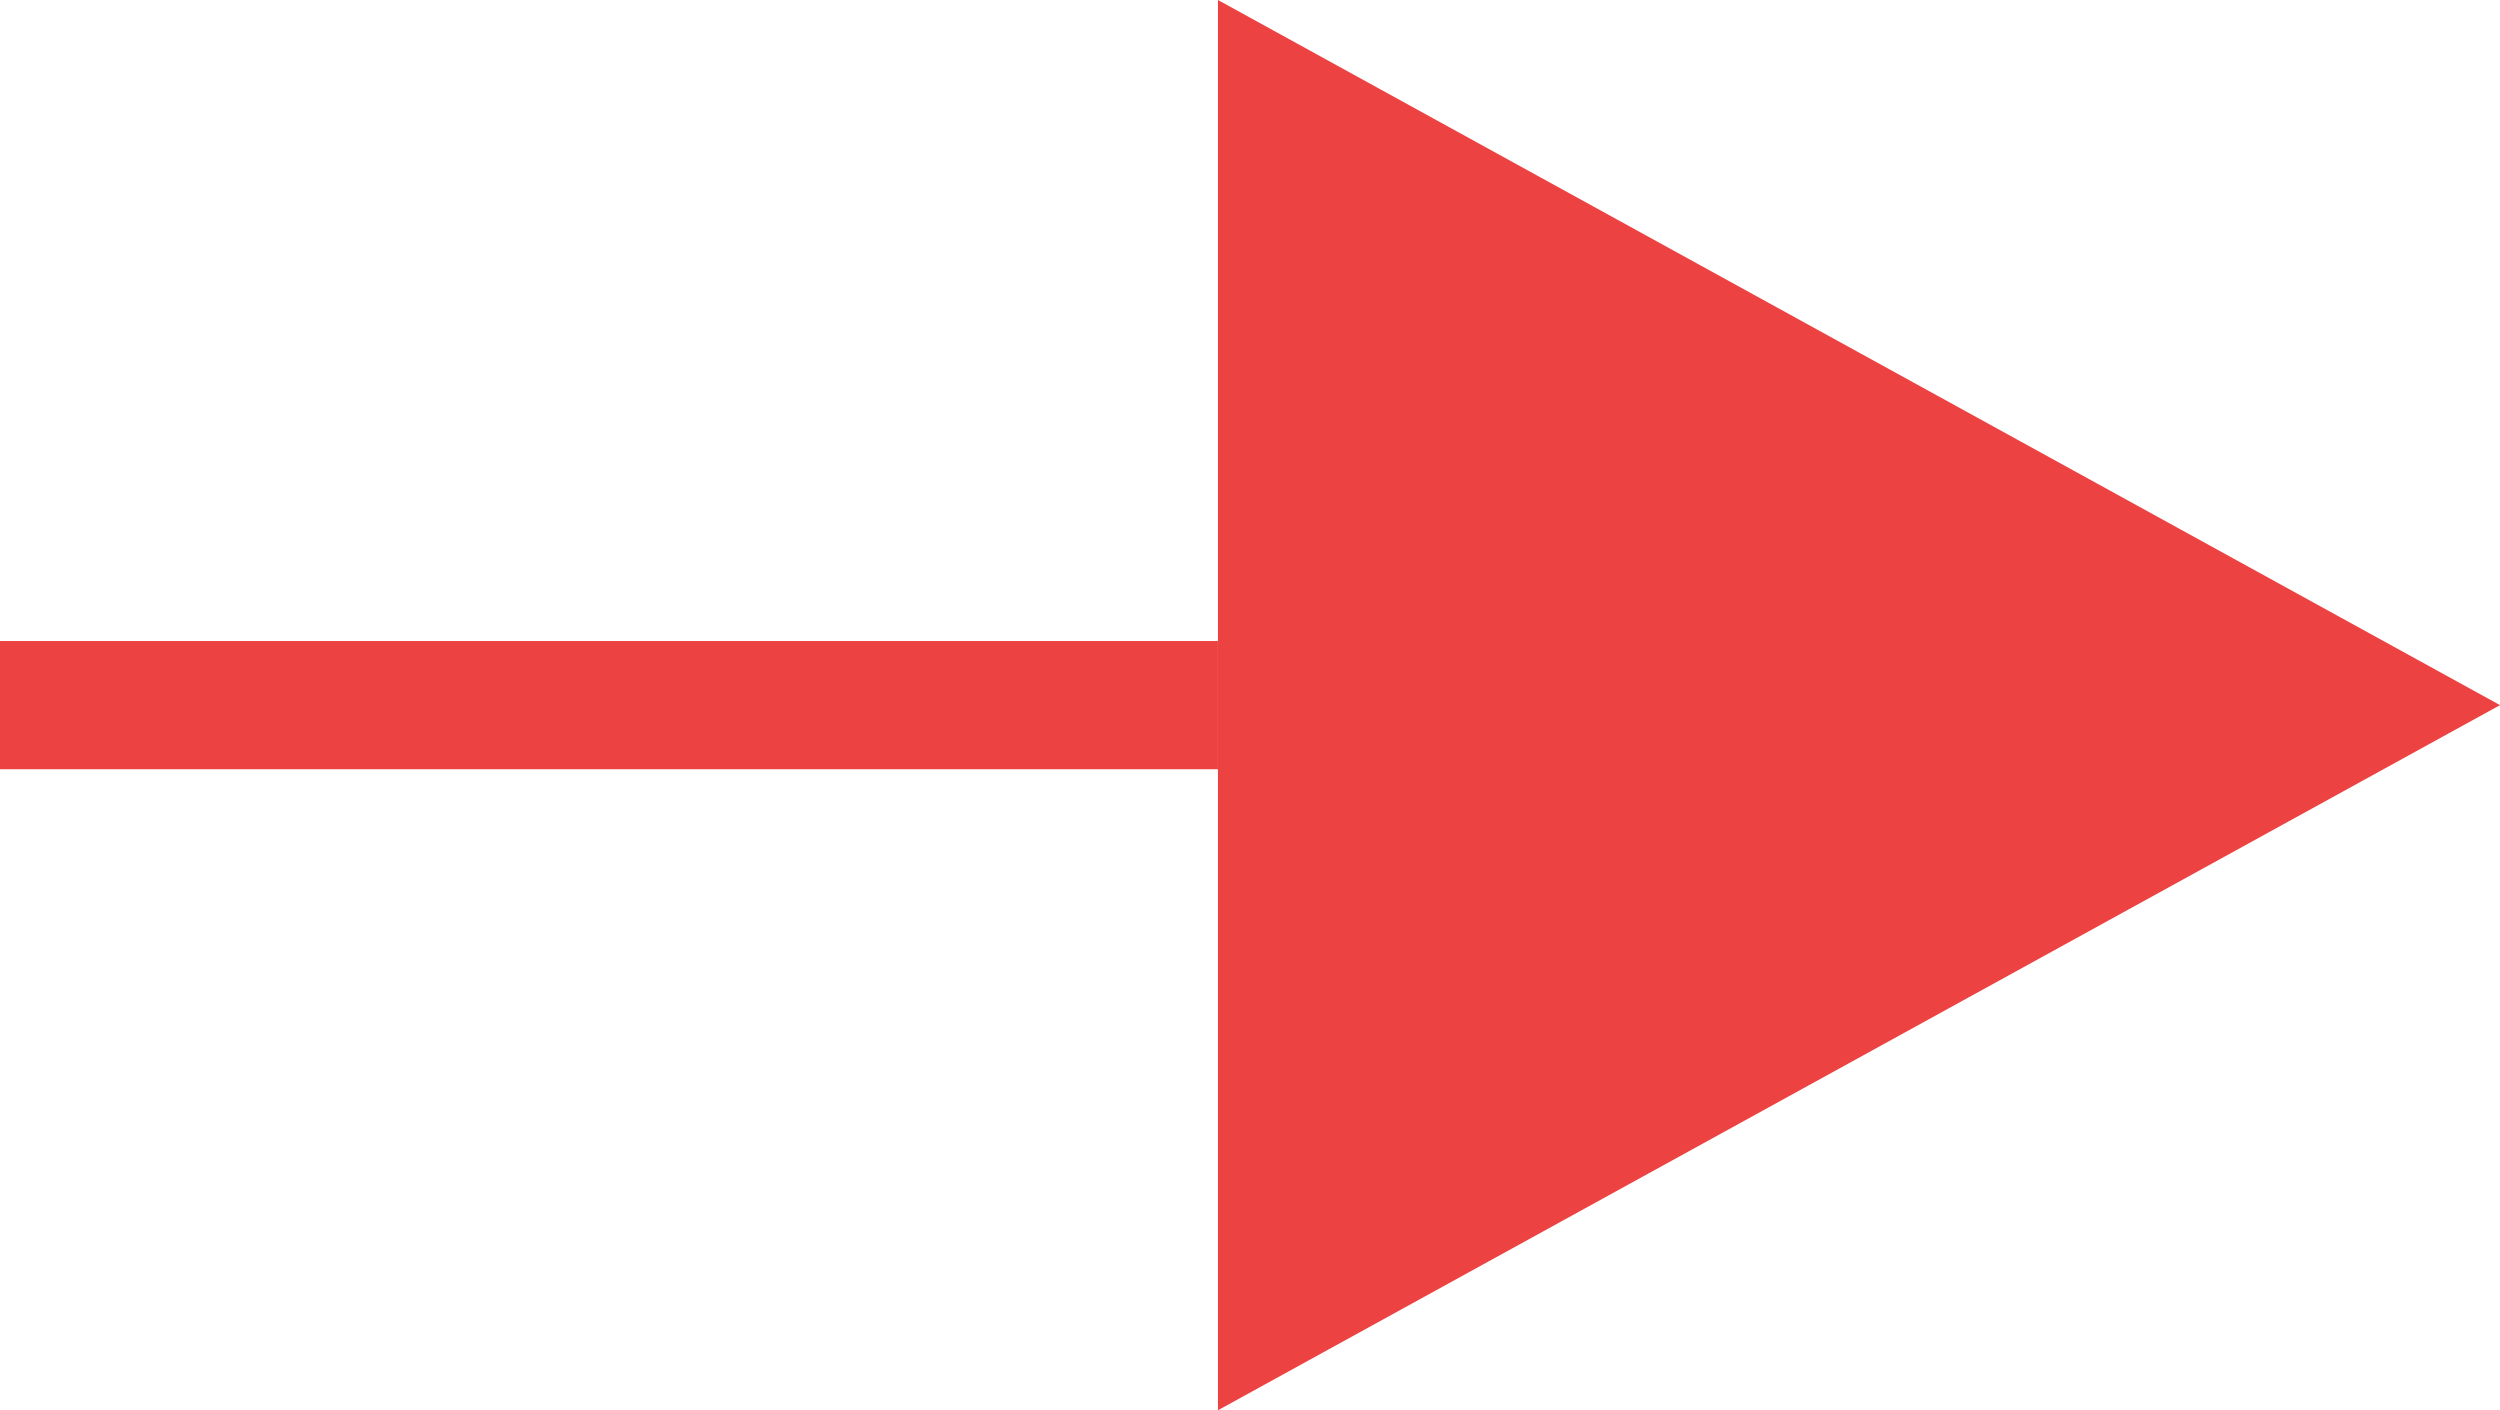 <?xml version="1.0" encoding="UTF-8"?> <svg xmlns="http://www.w3.org/2000/svg" width="39" height="22" viewBox="0 0 39 22" fill="none"> <path d="M19 0L19 22L39 11L19 0Z" fill="#ED4242"></path> <path d="M19 11L0 11" stroke="#ED4242" stroke-width="2"></path> </svg> 